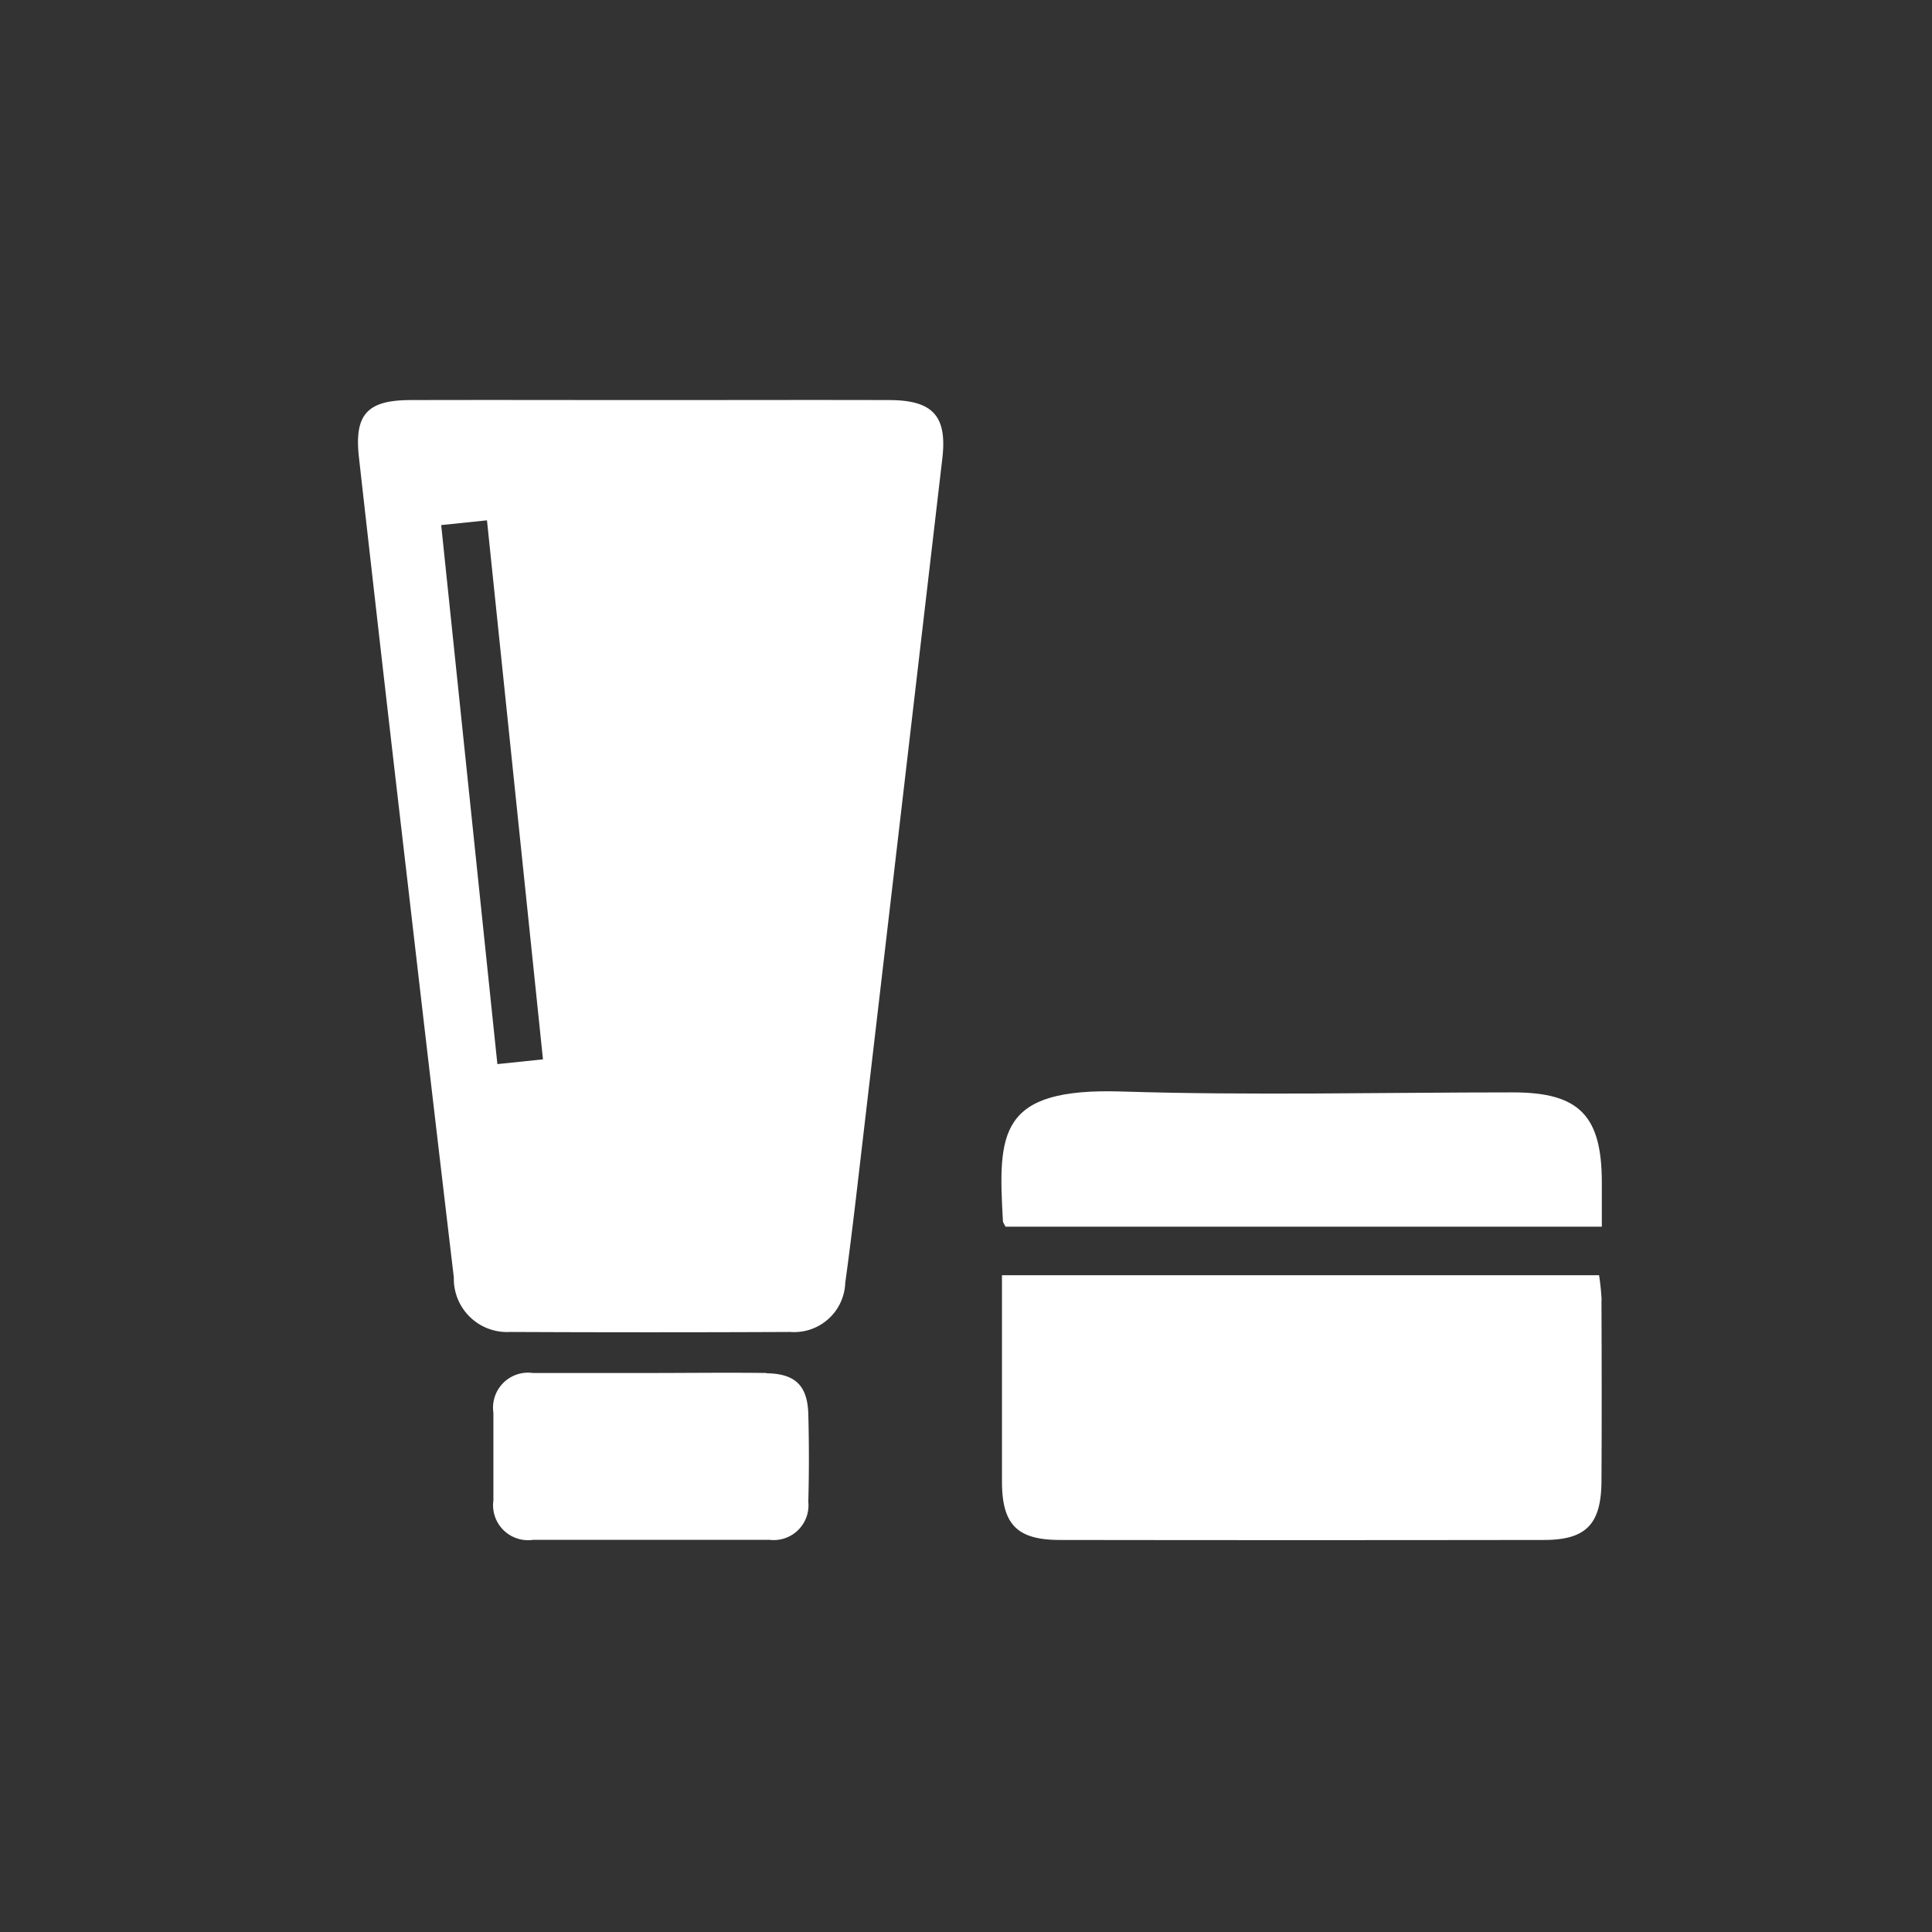 <svg id="_イヤー_1-2" xmlns="http://www.w3.org/2000/svg" width="50" height="50" viewBox="0 0 50 50">
  <rect x="0" y="0" width="50" height="50" fill="#333333" stroke="none"/>
  <rect id="長方形_293" data-name="長方形 293" width="50" height="50" fill="none"/>
  <g id="グループ_7646" data-name="グループ 7646" transform="translate(9.269 10.351)">
    <path id="パス_2790" data-name="パス 2790" d="M46.079,36.094c-2.065-.006-4.133,0-6.2,0s-4.133-.006-6.2,0c-1.124,0-1.466.367-1.342,1.477Q32.956,43.09,33.6,48.6q.589,5.1,1.193,10.2a1.378,1.378,0,0,0,1.457,1.411q3.627.017,7.256,0a1.322,1.322,0,0,0,1.417-1.271c.1-.723.189-1.448.275-2.174q1.119-9.568,2.234-19.133C47.568,36.527,47.212,36.1,46.079,36.094ZM35.92,53.279,34.466,39.329l1.185-.123L37.1,53.156Z" transform="translate(-32.317 -36.091)" fill="#ffffff"/>
    <path id="パス_2791" data-name="パス 2791" d="M105.926,115.7a6.392,6.392,0,0,0-.066-.645H90.407c0,1.824,0,3.582,0,5.338,0,1.113.39,1.511,1.489,1.514q6.268.009,12.537,0c1.09,0,1.483-.407,1.489-1.523.009-1.56.006-3.121,0-4.684Z" transform="translate(-73.745 -92.404)" fill="#ffffff"/>
    <path id="パス_2792" data-name="パス 2792" d="M90.47,101.974H105.9v-1.147c0-1.735-.591-2.329-2.3-2.329-3.376,0-6.754.083-10.13-.023-3.184-.1-3.2,1.061-3.069,3.361,0,.023.02.043.069.141Z" transform="translate(-73.714 -80.578)" fill="#ffffff"/>
    <path id="パス_2793" data-name="パス 2793" d="M51.587,123.872c-1.007-.014-2.016,0-3.023,0H45.541A.906.906,0,0,0,44.52,124.9c0,.757,0,1.512,0,2.269a.906.906,0,0,0,1.027,1.021q3.063,0,6.123,0a.9.9,0,0,0,1-.984q.03-1.131,0-2.269c-.02-.737-.336-1.047-1.078-1.058Z" transform="translate(-41.02 -98.69)" fill="#ffffff"/>
  </g>
</svg>
